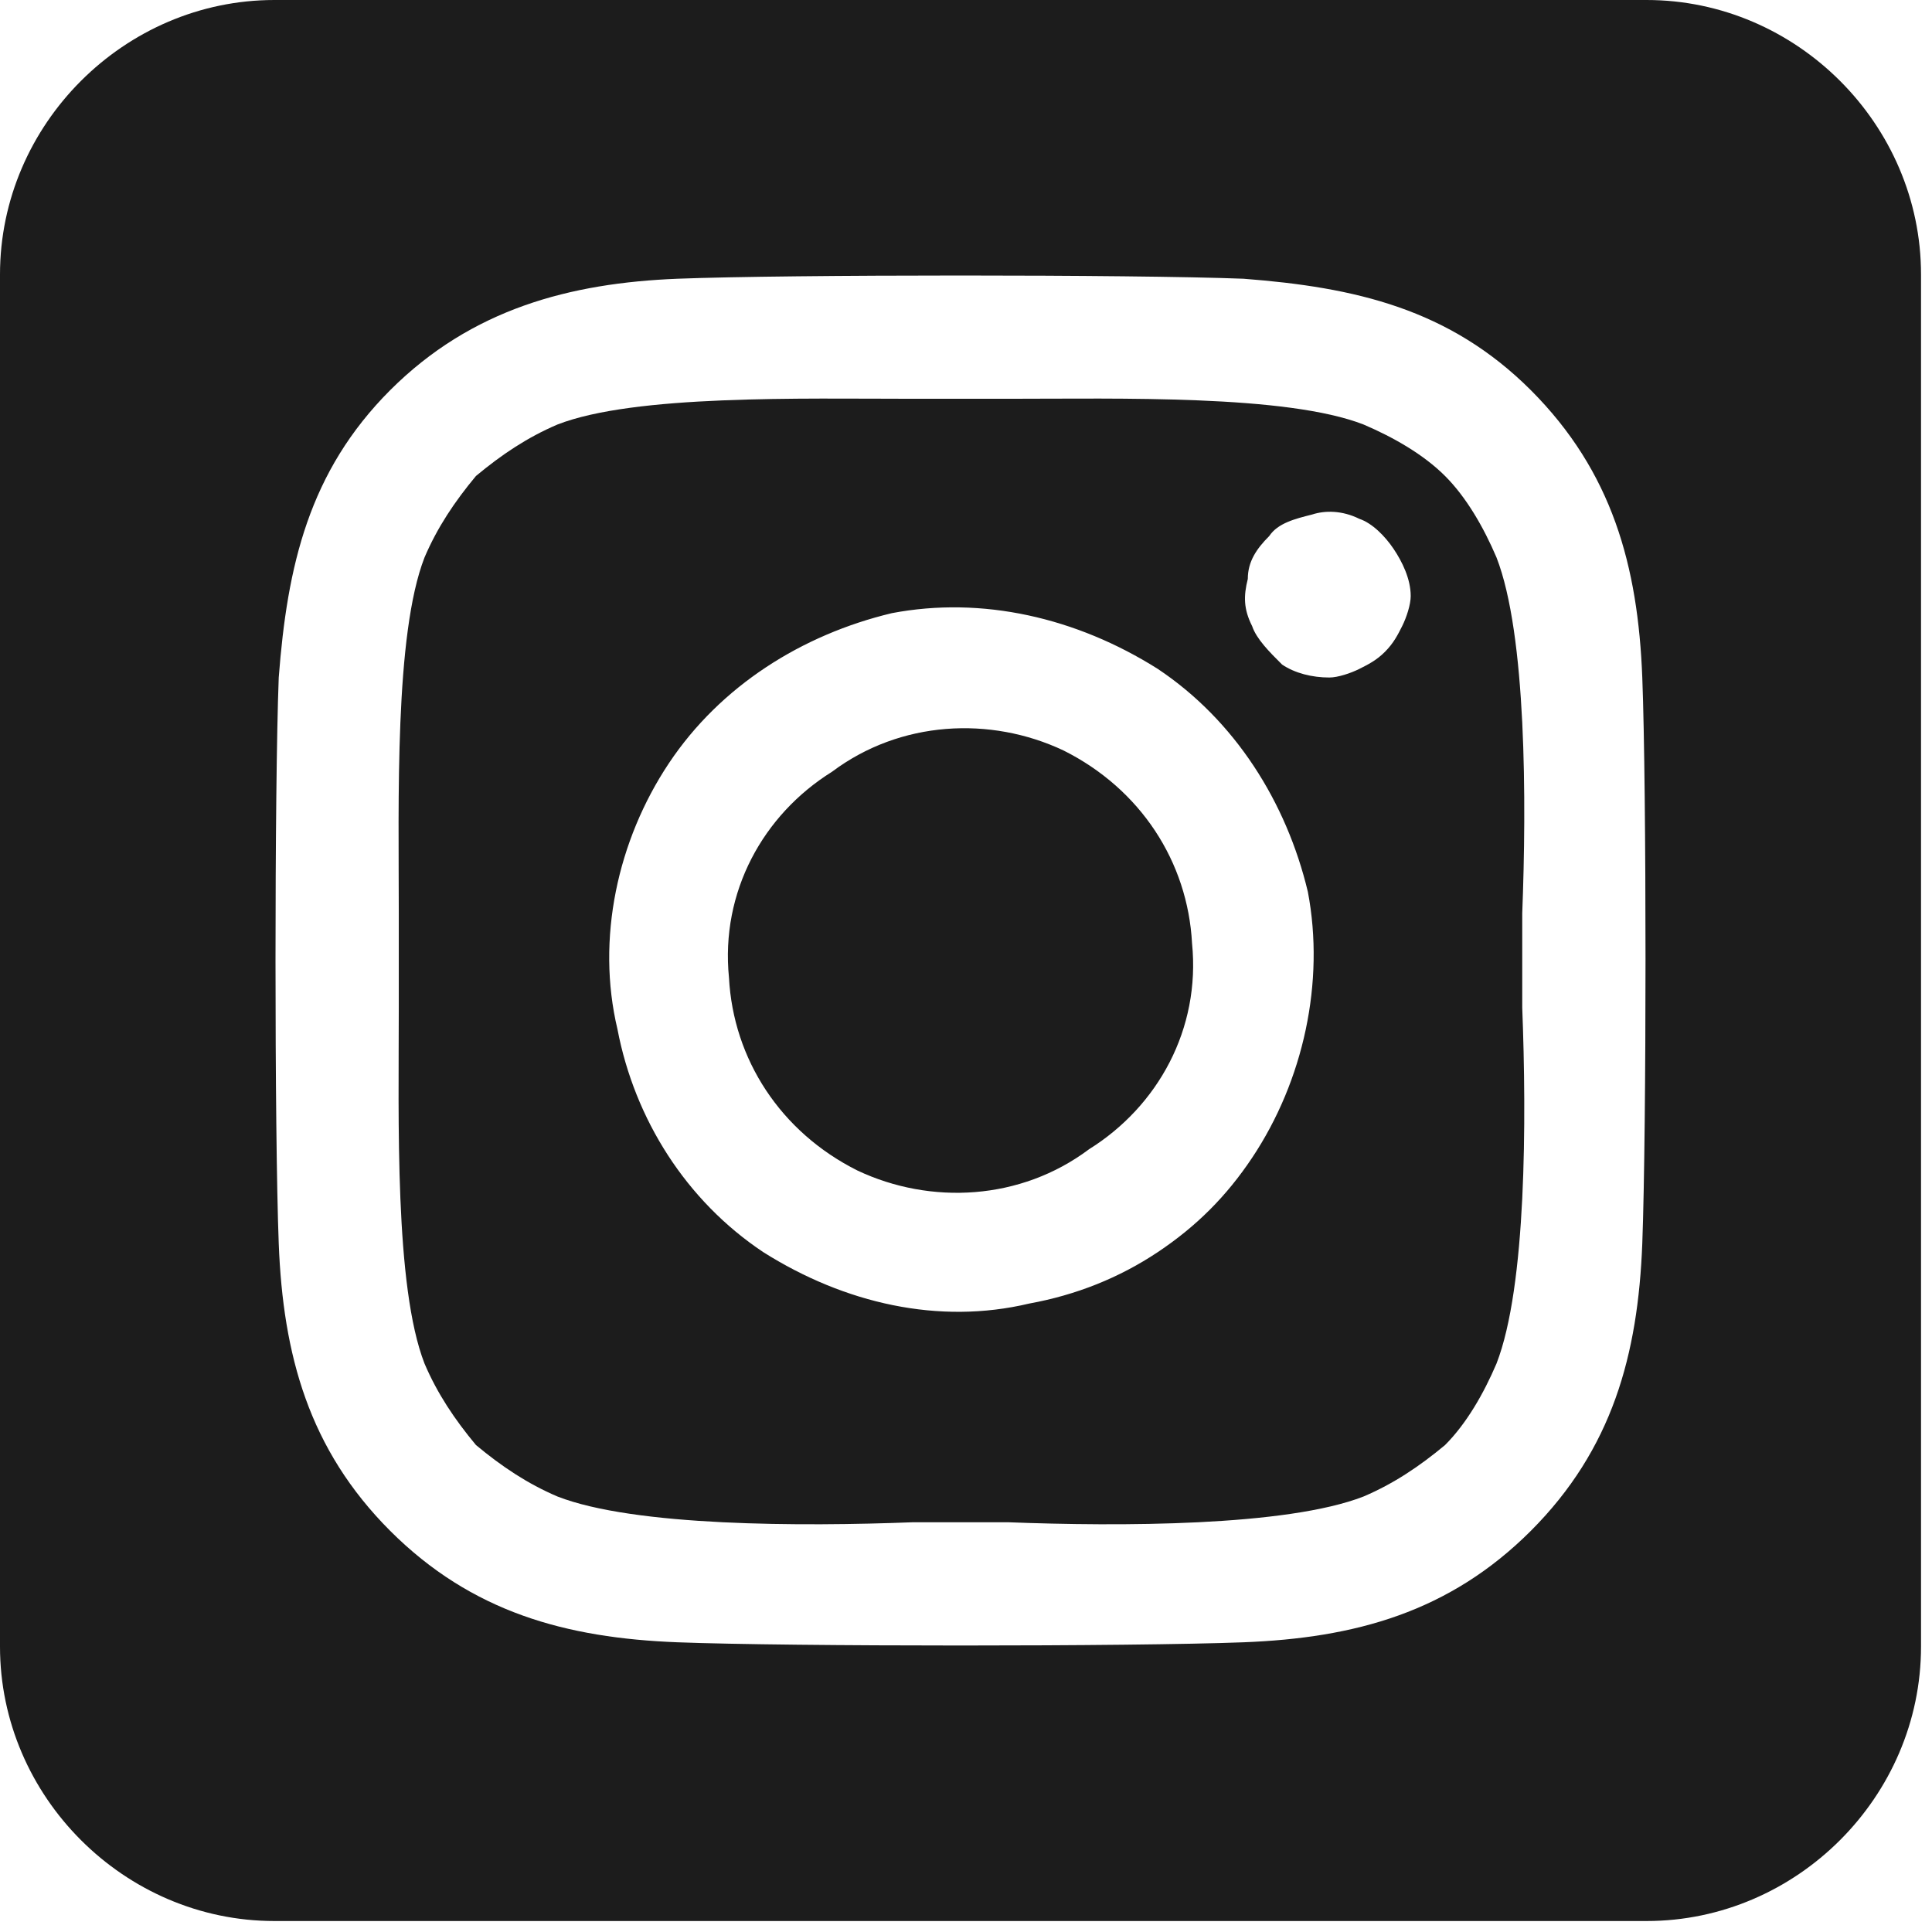 <?xml version="1.0" encoding="UTF-8"?> <svg xmlns="http://www.w3.org/2000/svg" width="22" height="22" viewBox="0 0 22 22" fill="none"><path opacity="0.89" d="M9.473 8.789C10.254 8.203 11.279 8.154 12.109 8.545C12.988 8.984 13.525 9.814 13.574 10.742C13.672 11.719 13.184 12.598 12.402 13.086C11.621 13.672 10.596 13.721 9.766 13.33C8.887 12.891 8.35 12.06 8.301 11.133C8.203 10.156 8.691 9.277 9.473 8.789ZM16.455 5.42C16.699 5.664 16.895 6.006 17.041 6.348C17.383 7.227 17.383 9.131 17.334 10.4C17.334 10.596 17.334 10.791 17.334 10.938C17.334 11.084 17.334 11.279 17.334 11.475C17.383 12.744 17.383 14.648 17.041 15.527C16.895 15.869 16.699 16.211 16.455 16.455C16.162 16.699 15.869 16.895 15.527 17.041C14.648 17.383 12.744 17.383 11.475 17.334C11.279 17.334 11.084 17.334 10.938 17.334C10.791 17.334 10.596 17.334 10.4 17.334C9.131 17.383 7.227 17.383 6.348 17.041C6.006 16.895 5.713 16.699 5.42 16.455C5.176 16.162 4.98 15.869 4.834 15.527C4.492 14.648 4.541 12.744 4.541 11.475C4.541 11.279 4.541 11.084 4.541 10.938C4.541 10.791 4.541 10.596 4.541 10.4C4.541 9.131 4.492 7.227 4.834 6.348C4.98 6.006 5.176 5.713 5.42 5.42C5.713 5.176 6.006 4.98 6.348 4.834C7.227 4.492 9.131 4.541 10.4 4.541C10.596 4.541 10.791 4.541 10.938 4.541C11.084 4.541 11.279 4.541 11.475 4.541C12.744 4.541 14.648 4.492 15.527 4.834C15.869 4.98 16.211 5.176 16.455 5.42ZM13.184 7.617C12.256 7.031 11.182 6.787 10.156 6.982C9.131 7.227 8.203 7.812 7.617 8.691C7.031 9.57 6.787 10.693 7.031 11.719C7.227 12.744 7.812 13.672 8.691 14.258C9.619 14.844 10.693 15.088 11.719 14.844C12.256 14.746 12.744 14.551 13.184 14.258C13.623 13.965 13.965 13.623 14.258 13.184C14.844 12.305 15.088 11.182 14.893 10.156C14.648 9.131 14.062 8.203 13.184 7.617ZM14.6 7.568C14.746 7.666 14.941 7.715 15.137 7.715C15.234 7.715 15.381 7.666 15.479 7.617C15.576 7.568 15.674 7.52 15.771 7.422C15.869 7.324 15.918 7.227 15.967 7.129C16.016 7.031 16.064 6.885 16.064 6.787C16.064 6.592 15.967 6.396 15.869 6.25C15.771 6.104 15.625 5.957 15.479 5.908C15.283 5.811 15.088 5.811 14.941 5.859C14.746 5.908 14.551 5.957 14.453 6.104C14.307 6.25 14.209 6.396 14.209 6.592C14.16 6.787 14.16 6.934 14.258 7.129C14.307 7.275 14.453 7.422 14.6 7.568ZM21.875 3.125V18.75C21.875 20.459 20.459 21.875 18.75 21.875H3.125C1.416 21.875 0 20.459 0 18.75V3.125C0 1.416 1.416 0 3.125 0H18.75C20.459 0 21.875 1.416 21.875 3.125ZM17.432 17.432C18.359 16.504 18.652 15.43 18.701 14.16C18.75 12.842 18.75 8.984 18.701 7.715C18.652 6.445 18.359 5.371 17.432 4.443C16.504 3.516 15.43 3.271 14.16 3.174C12.891 3.125 8.984 3.125 7.715 3.174C6.494 3.223 5.371 3.516 4.443 4.443C3.516 5.371 3.271 6.445 3.174 7.715C3.125 8.984 3.125 12.891 3.174 14.16C3.223 15.43 3.516 16.504 4.443 17.432C5.371 18.359 6.445 18.652 7.715 18.701C8.984 18.75 12.891 18.75 14.16 18.701C15.43 18.652 16.504 18.359 17.432 17.432Z" fill="black"></path></svg> 